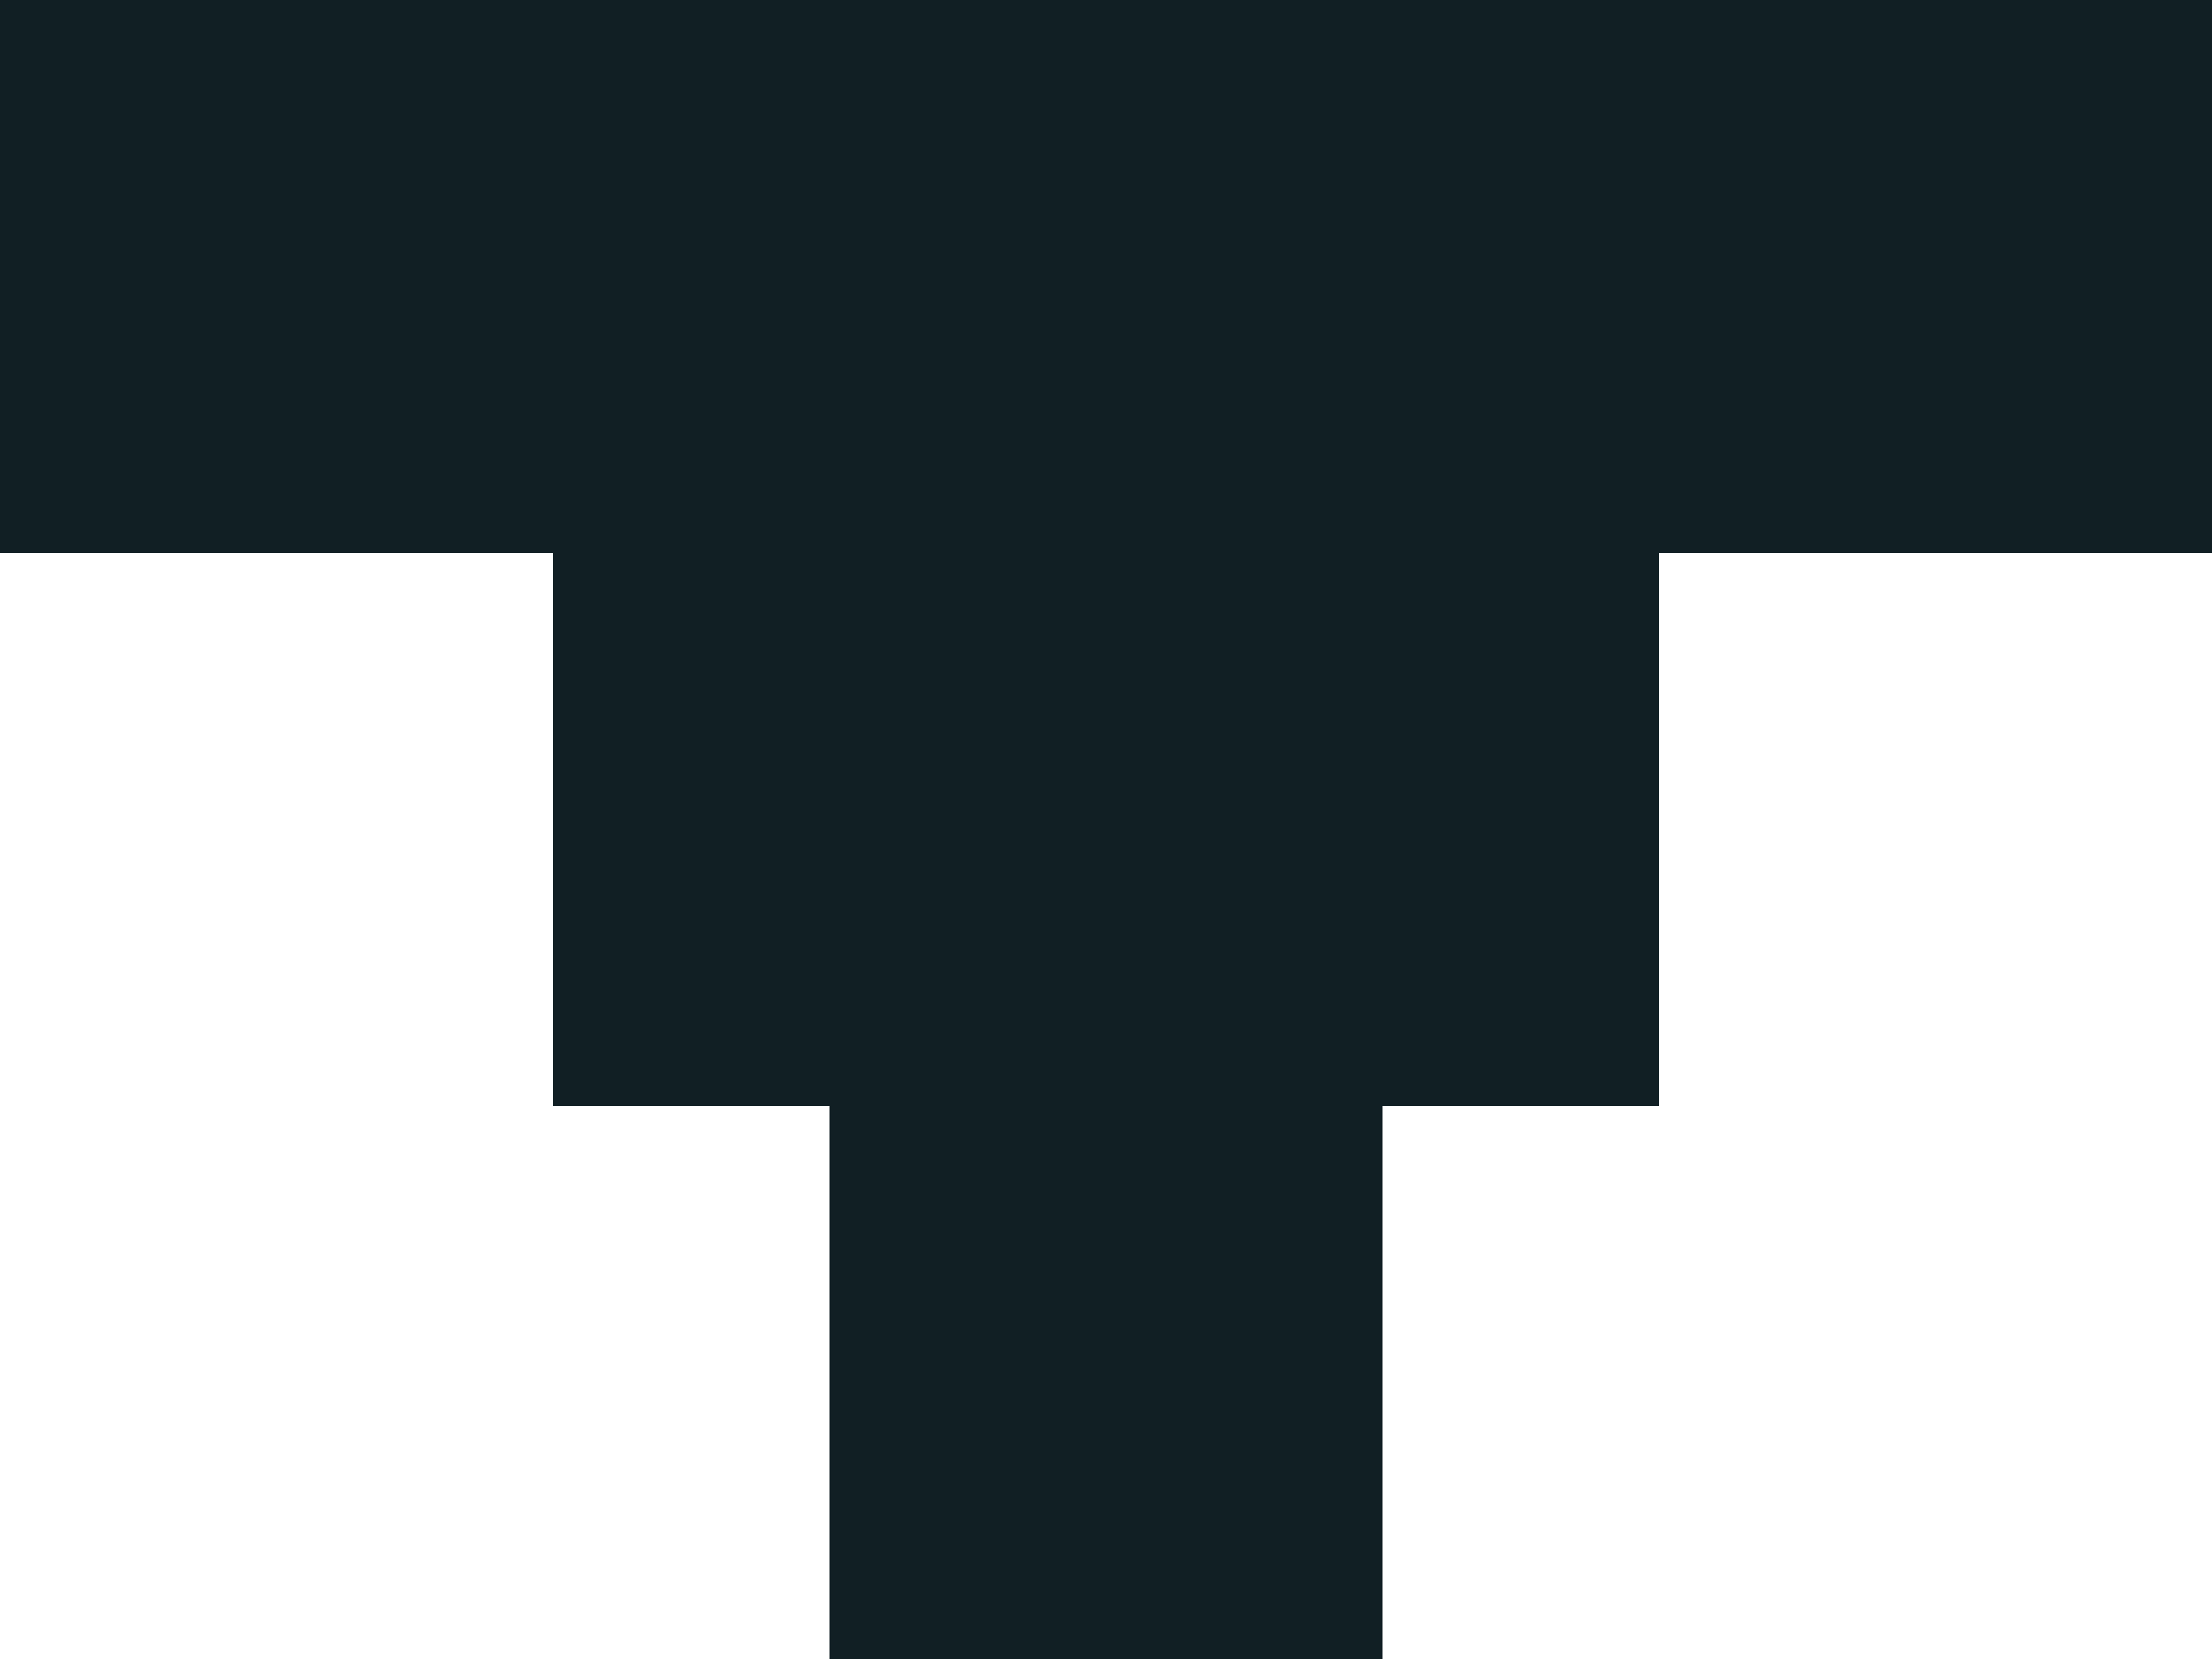 <svg width="8" height="6" viewBox="0 0 8 6" fill="none" xmlns="http://www.w3.org/2000/svg">
<rect width="8" height="2" fill="#111F24"/>
<rect x="2" y="2" width="4" height="2" fill="#111F24"/>
<rect x="3" y="4" width="2" height="2" fill="#111F24"/>
</svg>
